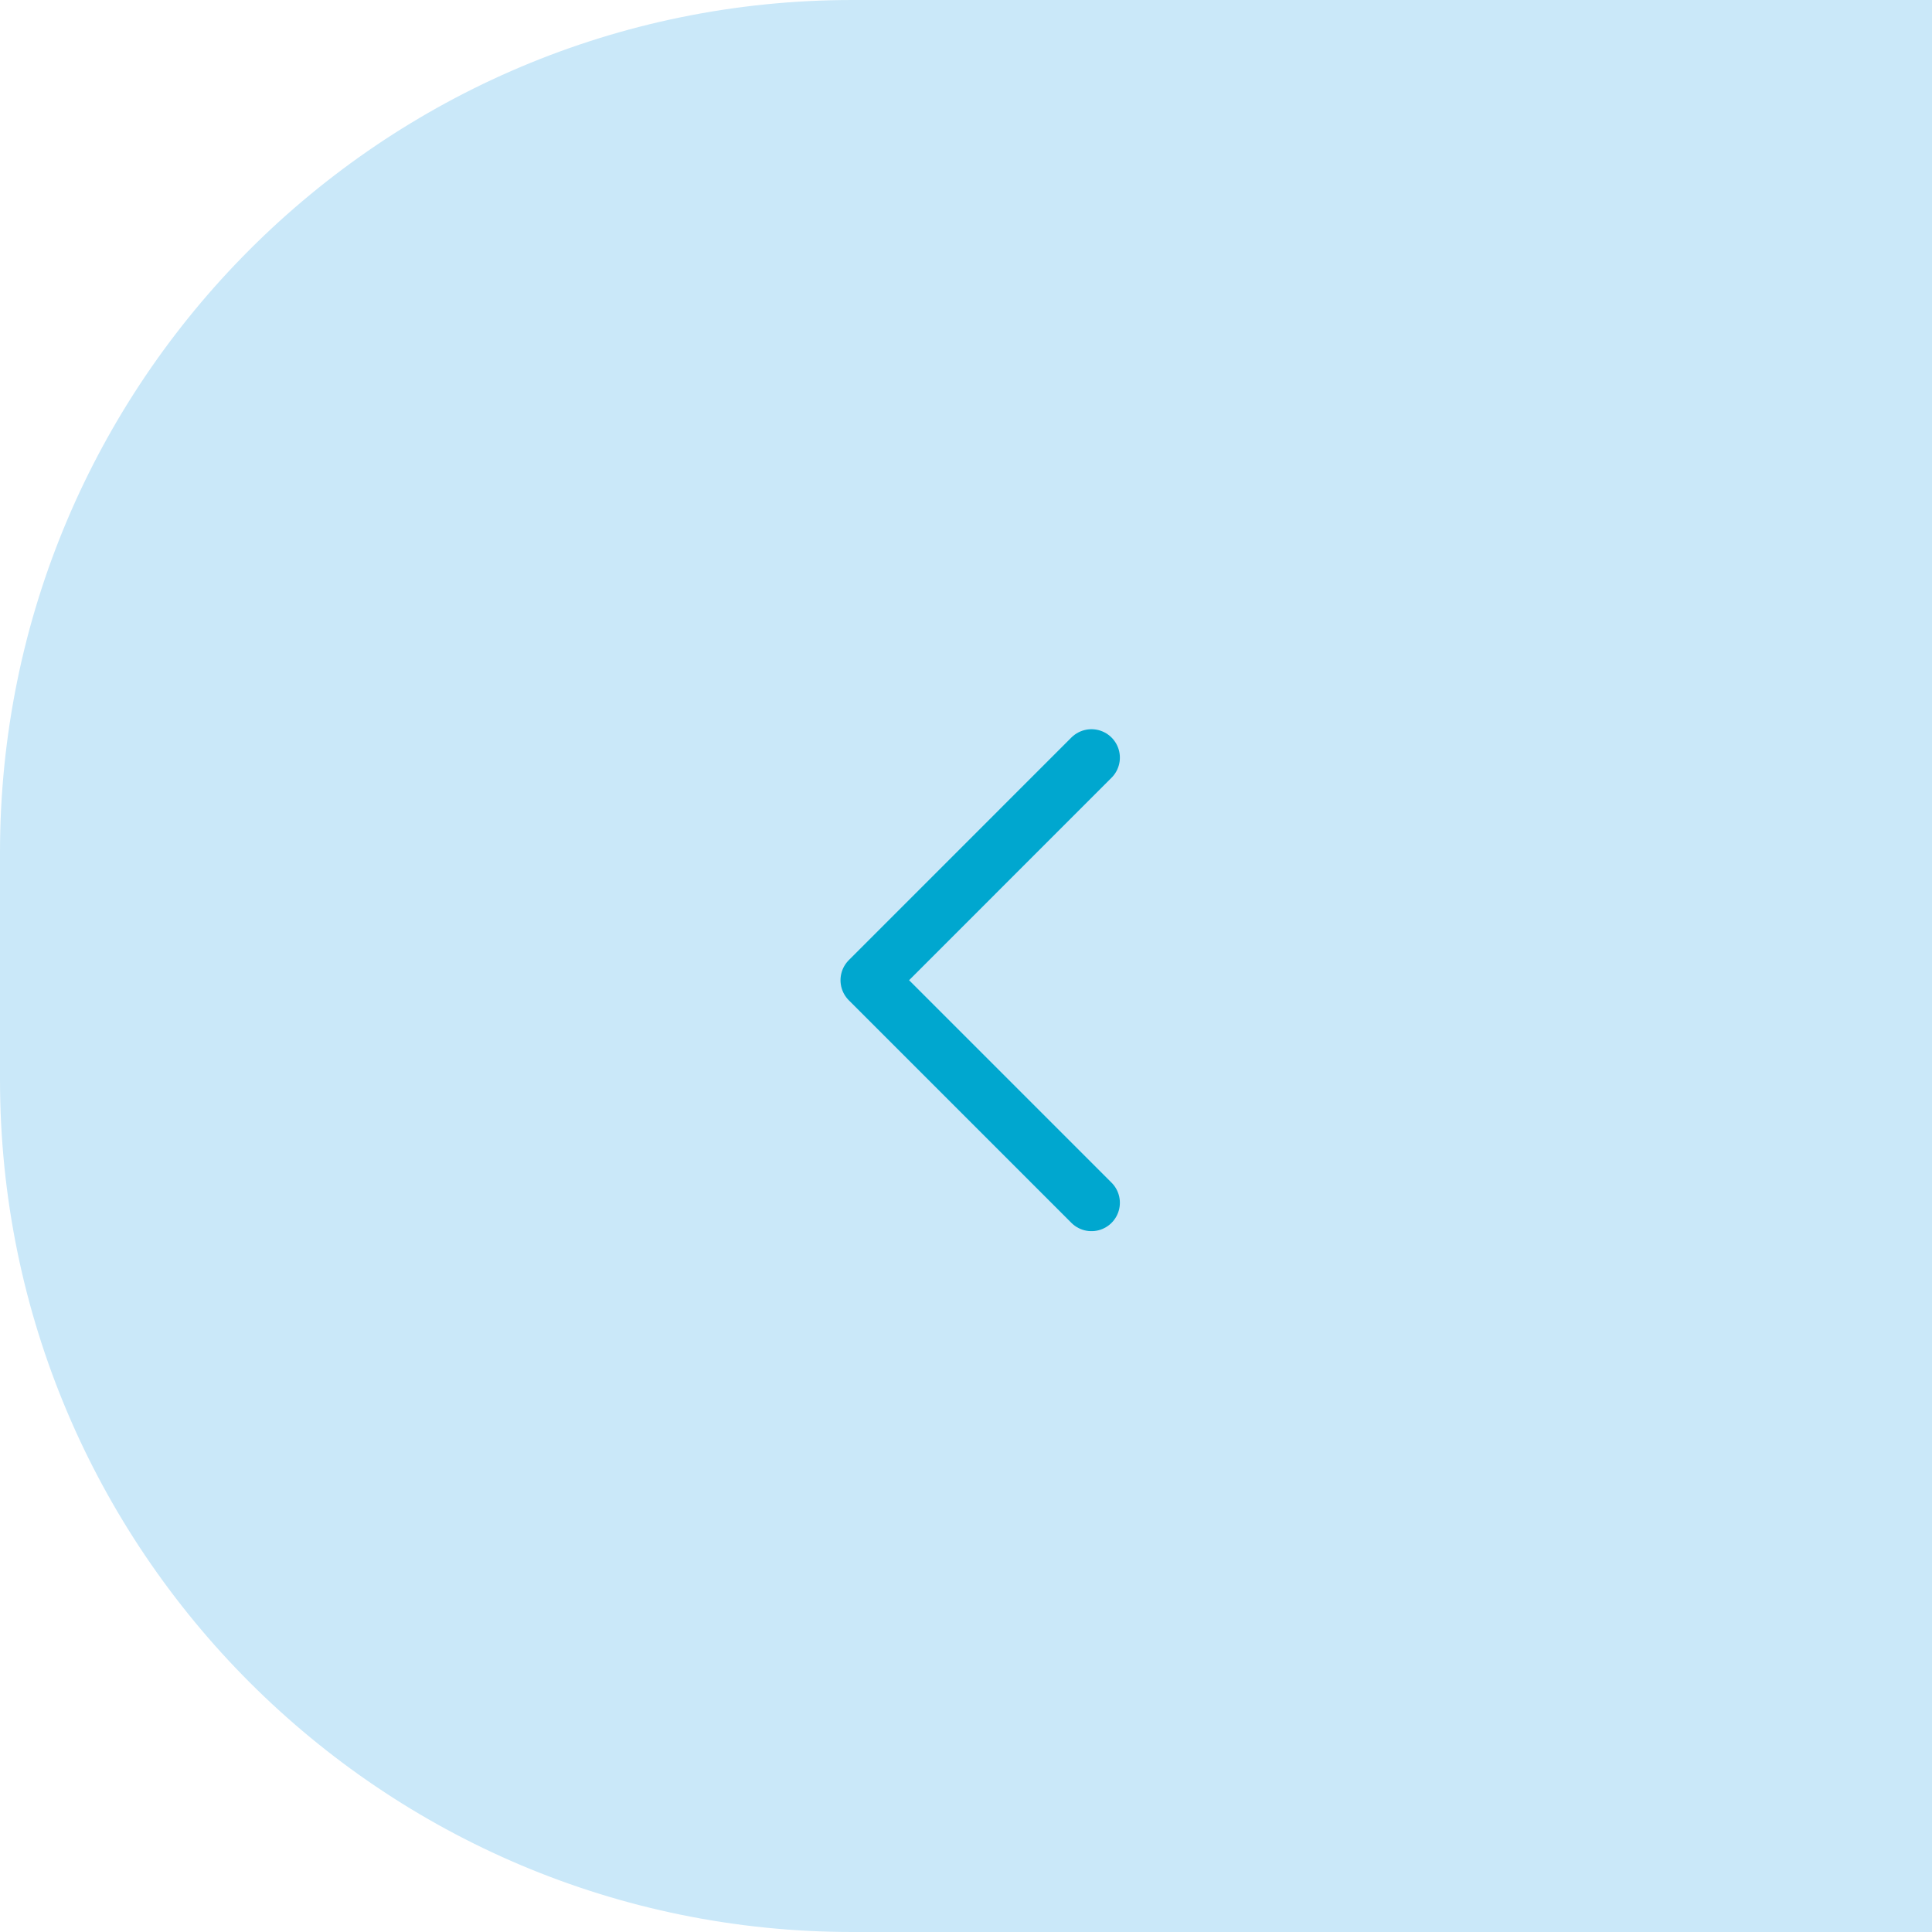 <?xml version="1.0" encoding="UTF-8"?> <svg xmlns="http://www.w3.org/2000/svg" width="68" height="68" viewBox="0 0 68 68" fill="none"><path d="M0 30C0 13.431 13.431 0 30 0H68V68H30C13.431 68 0 54.569 0 38V30Z" fill="#CAE8F9"></path><path d="M38.416 26.666L30.583 34.5L38.416 42.333" stroke="#00A7CF" stroke-width="2" stroke-linecap="round" stroke-linejoin="round"></path></svg> 